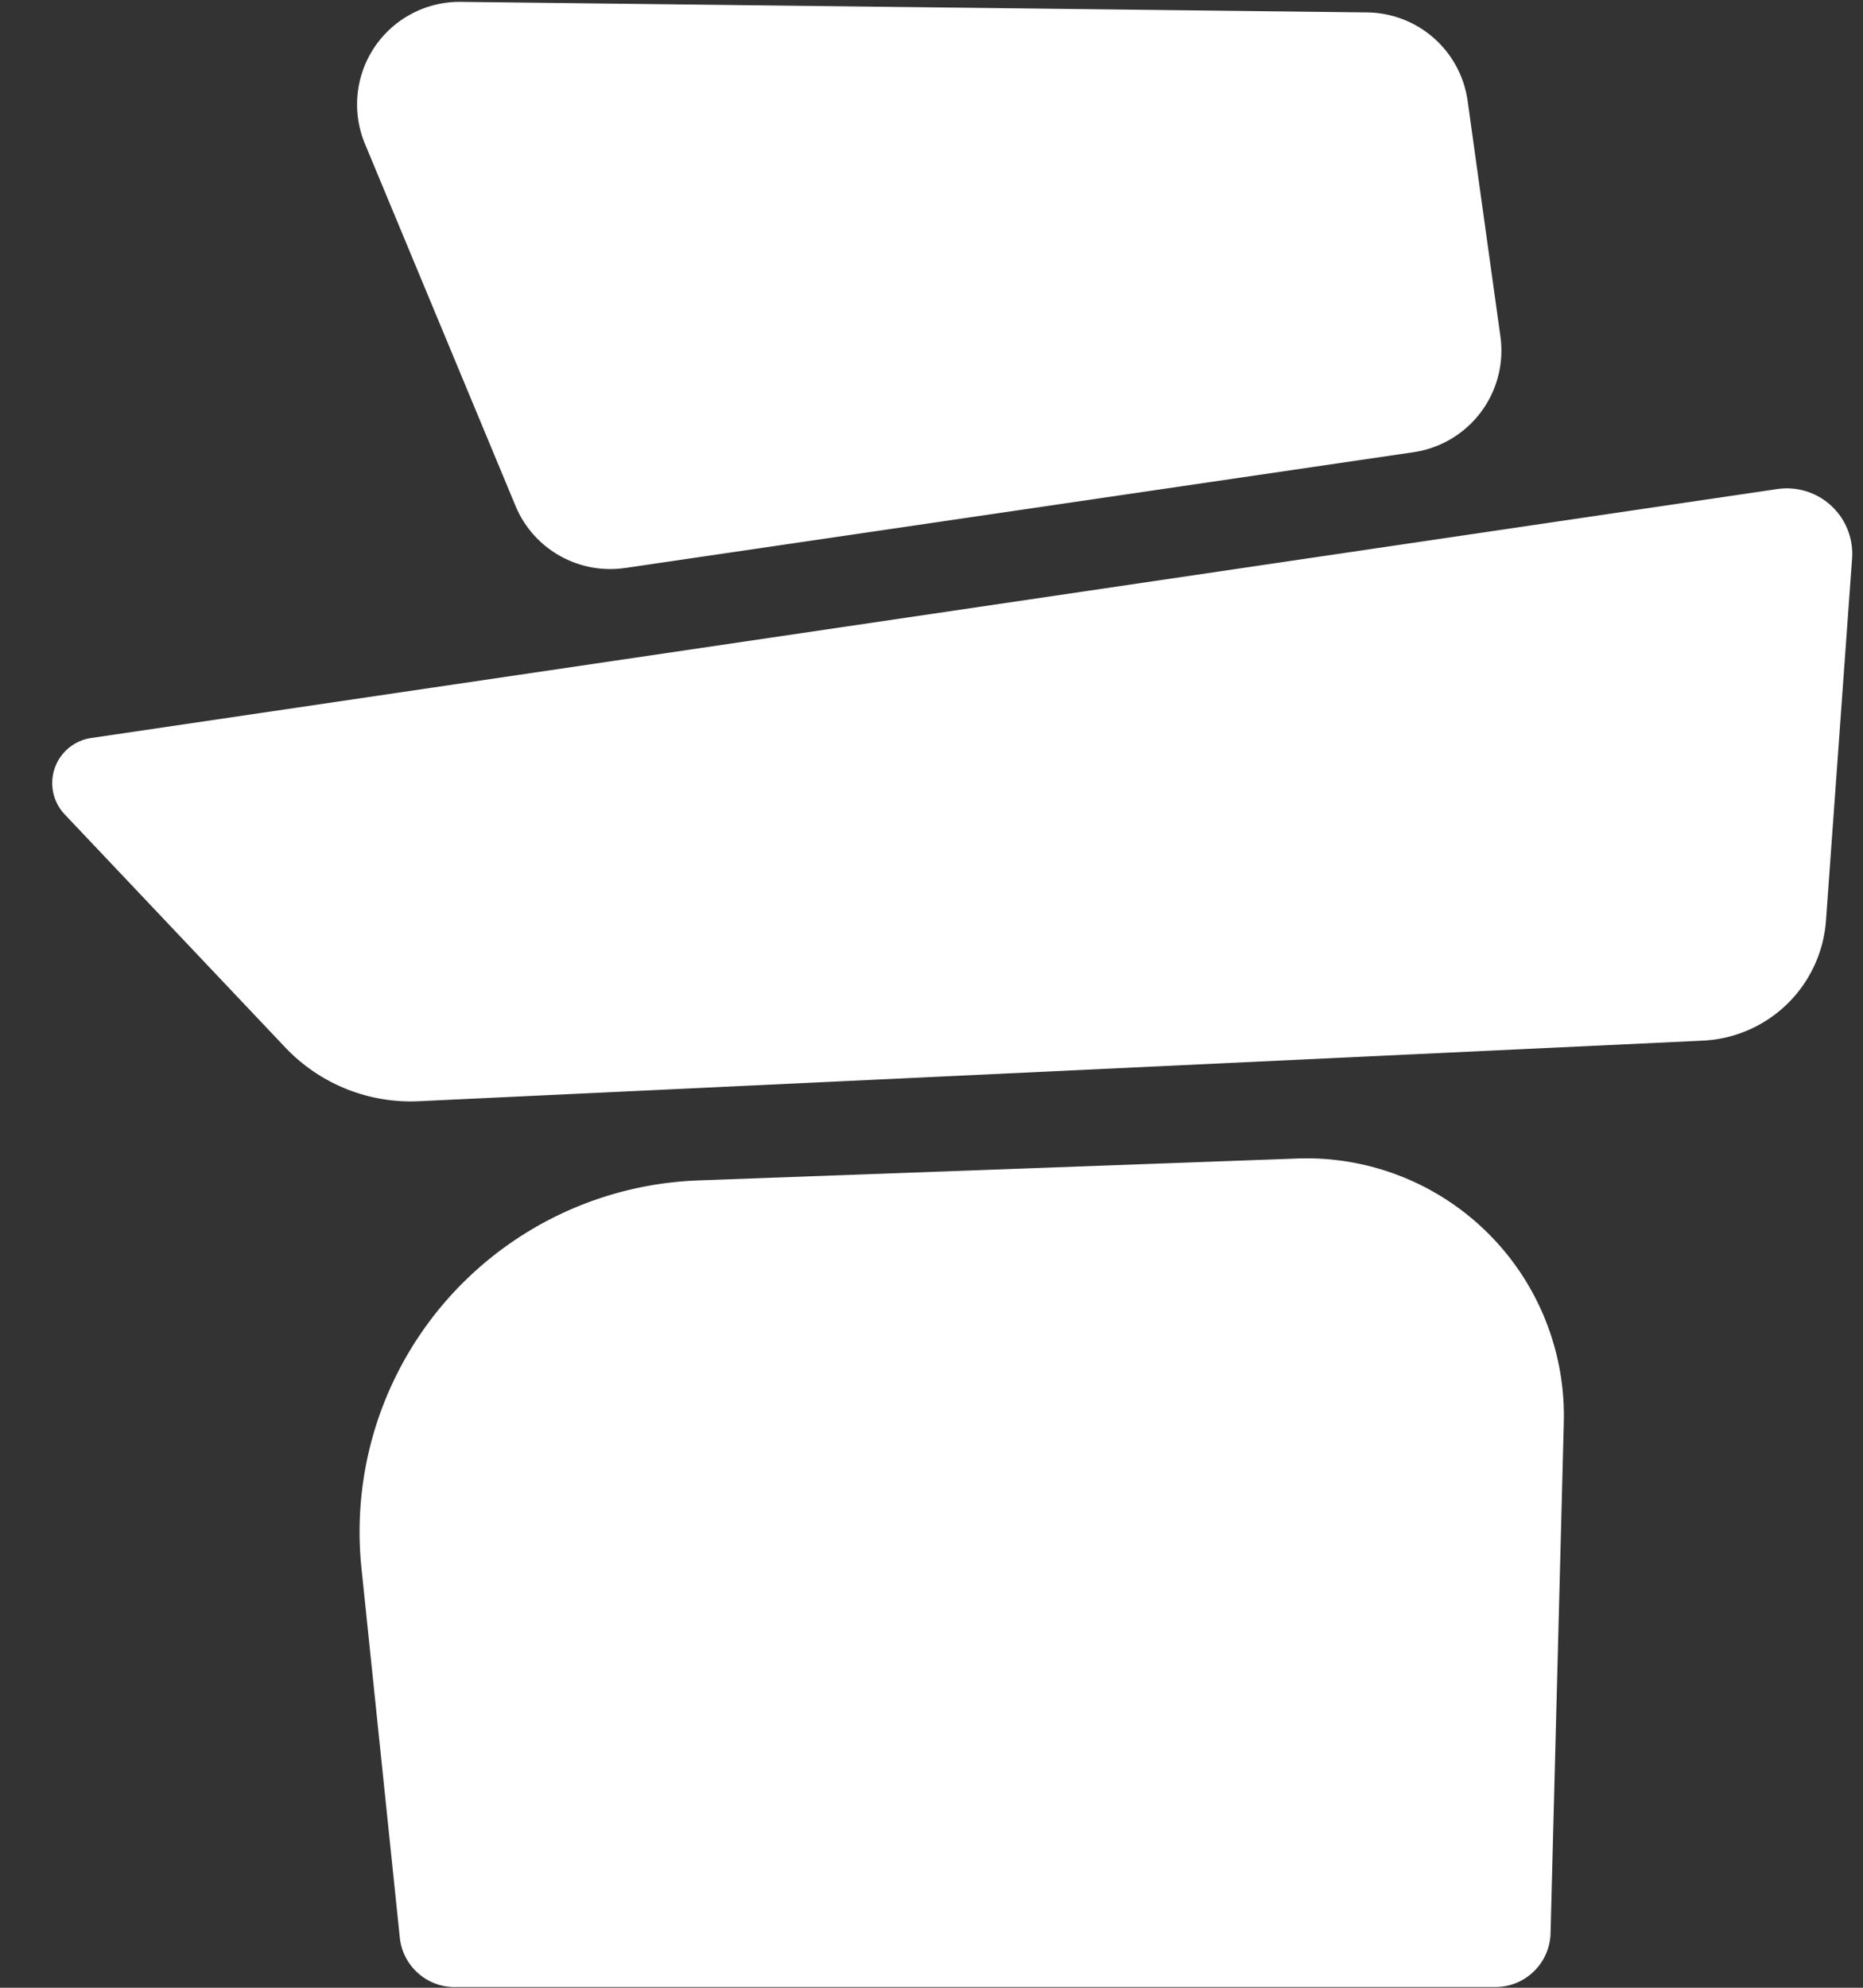 <svg xmlns="http://www.w3.org/2000/svg" width="45" height="48" fill="none" xmlns:v="https://vecta.io/nano"><rect width="100%" height="100%" fill="#333333" stroke="none"/><g clip-path="url(#A)" fill-rule="evenodd" fill="#fff"><path d="M10.983 47.984c-.683 0-1.256-.516-1.326-1.196l-.926-8.921a8.49 8.49 0 0 1 8.135-9.362l14.466-.529c1.715-.063 3.379.586 4.599 1.793s1.886 2.864 1.842 4.579l-.32 12.336c-.019.723-.61 1.299-1.333 1.299H10.983h0zM6.889 25.292c.836.883 2.015 1.358 3.229 1.3l31.015-1.463a3.13 3.13 0 0 0 2.973-2.9l.63-8.741a1.58 1.58 0 0 0-1.808-1.678L2.204 17.821a1.1 1.1 0 0 0-.639 1.847l5.324 5.624h0zm8.21-11.577c-1.121.165-2.212-.453-2.647-1.499L8.815 3.473a2.48 2.48 0 0 1 .234-2.338c.466-.69 1.249-1.1 2.082-1.09L33.025.3a2.48 2.48 0 0 1 2.425 2.135l.792 5.691a2.48 2.48 0 0 1-2.094 2.793l-19.049 2.797h0z"/></g><defs><clipPath id="A"><path fill="#fff" transform="translate(.109)" d="M0 0h44.782v48H0z"/></clipPath></defs></svg>